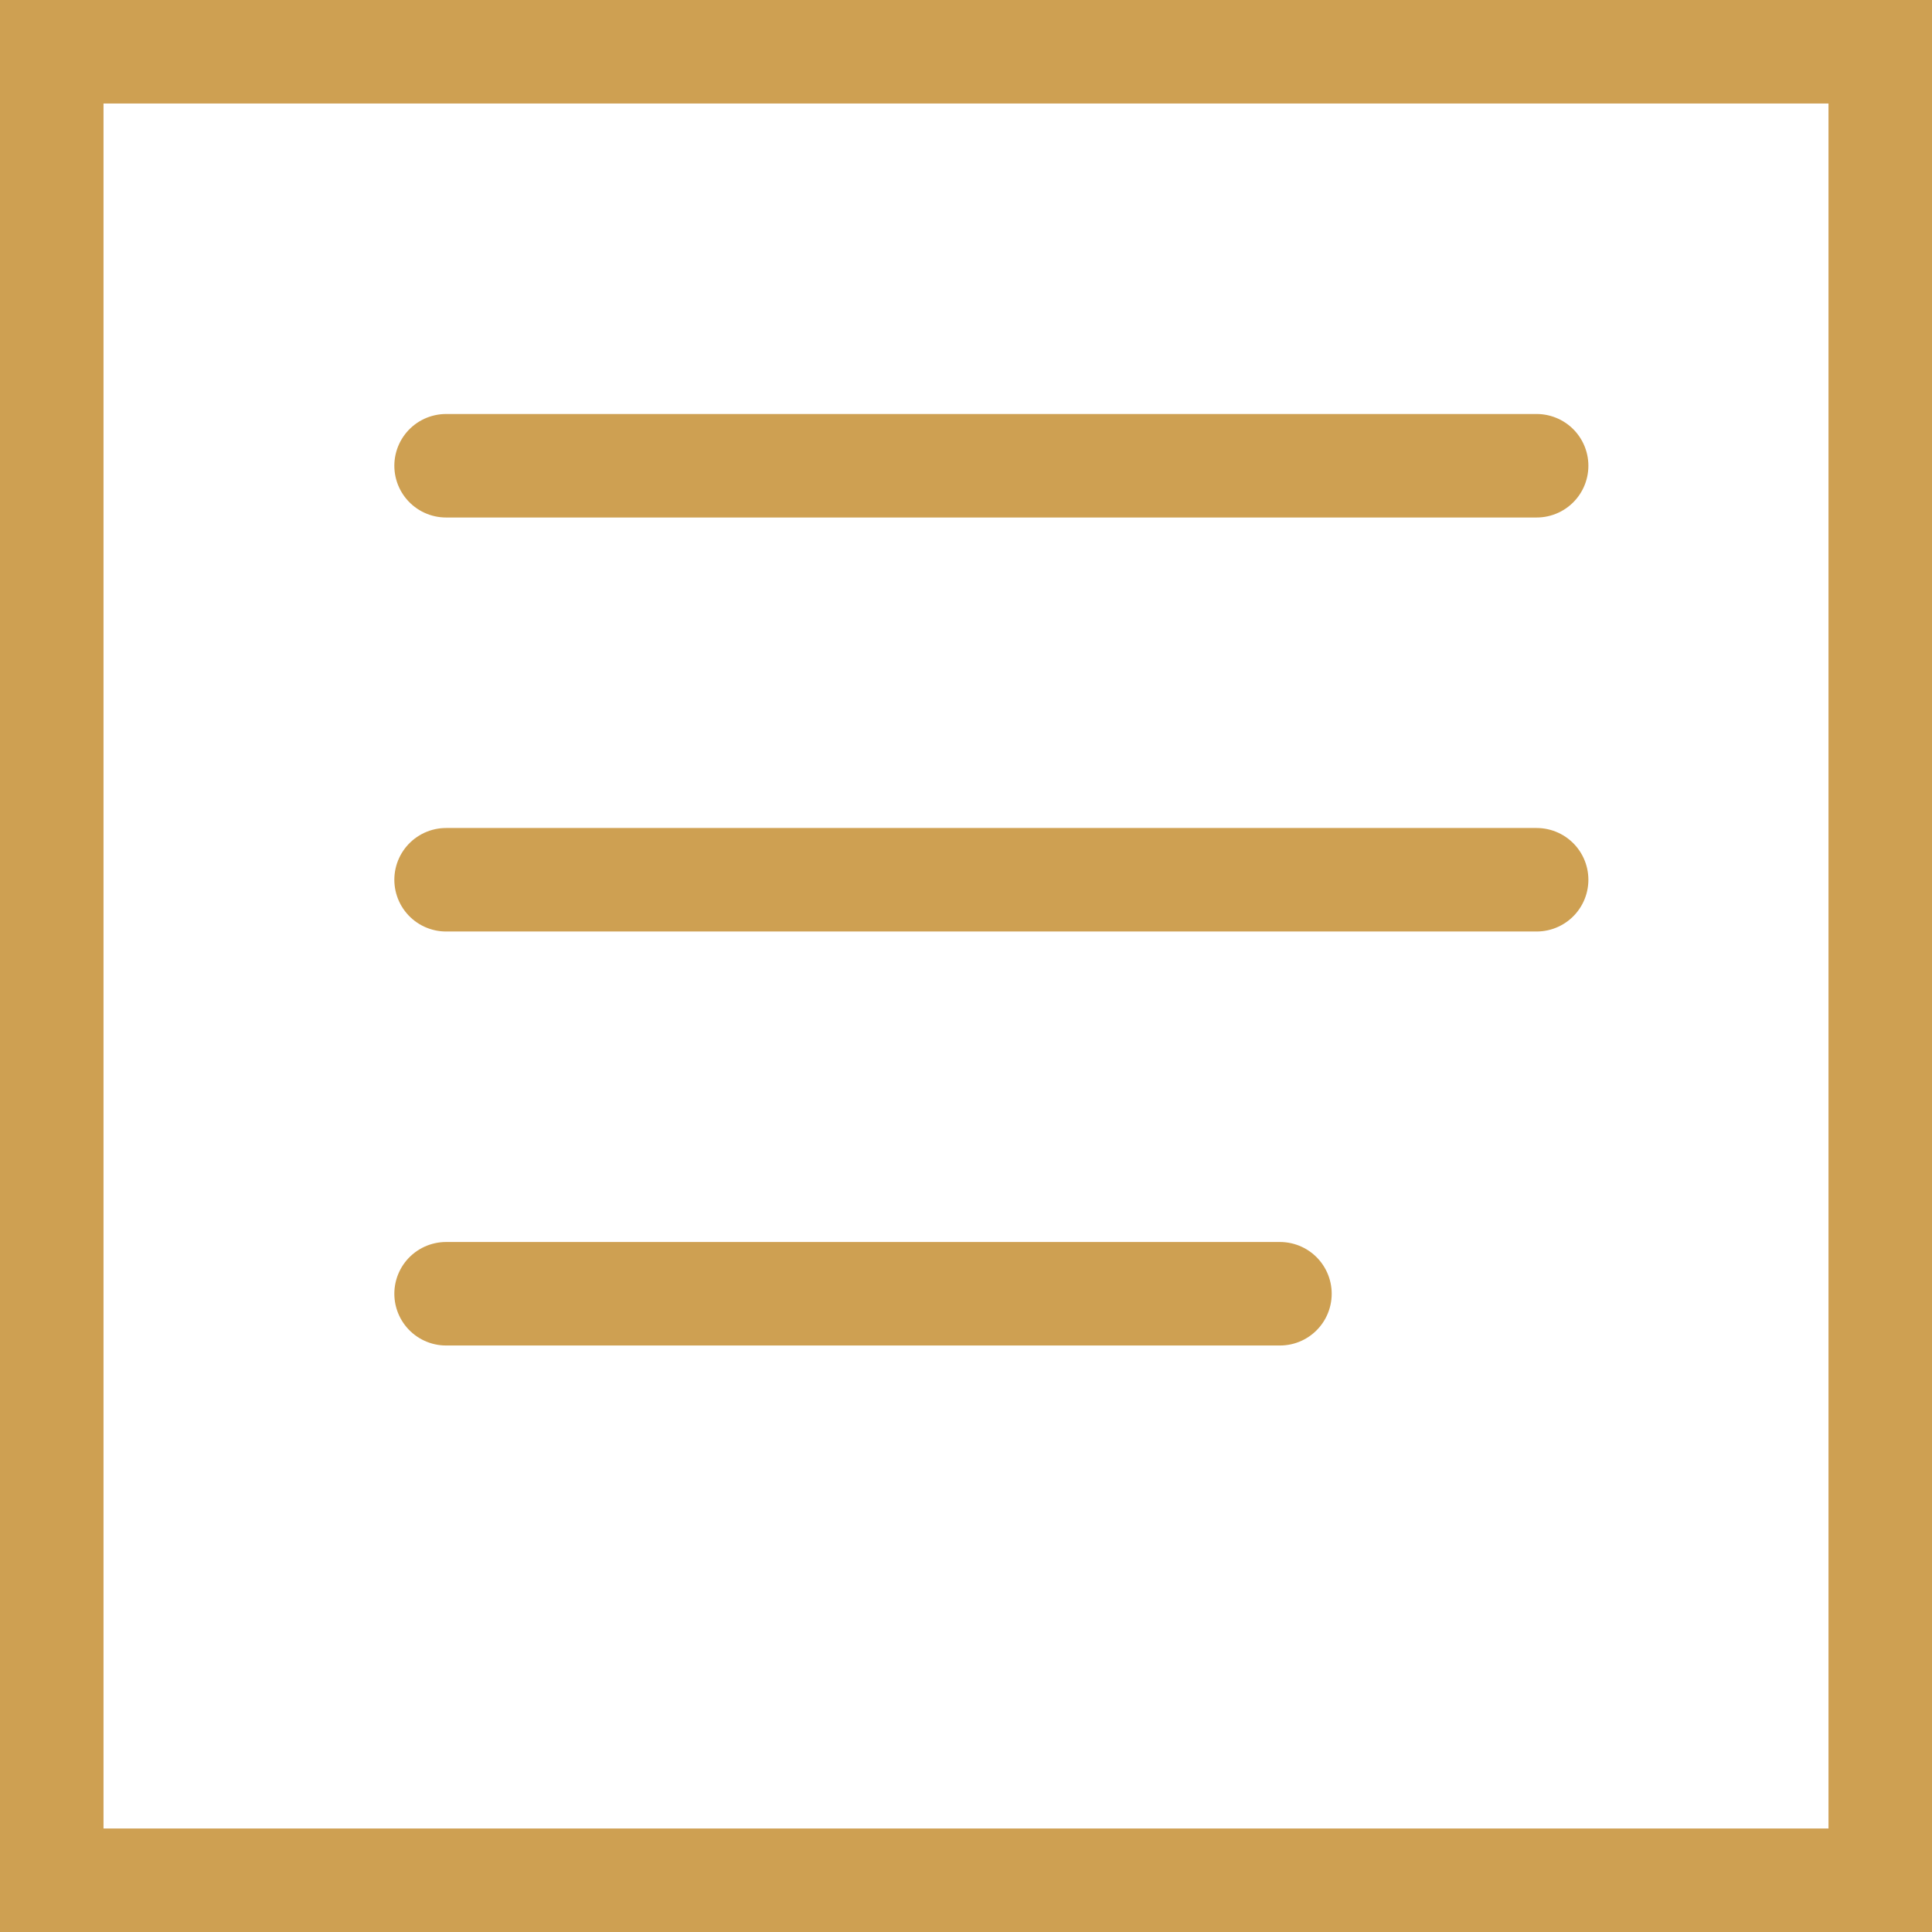 <svg xmlns="http://www.w3.org/2000/svg" width="28" height="28" viewBox="0 0 28 28">
    <g fill="none" fill-rule="evenodd" stroke="#CEA052" stroke-width="1.5">
        <path d="M.75.75h26.5v26.5H.75z"/>
        <g stroke-linecap="round">
            <path d="M6.465 6.75H22.27M6.465 12.75H22.27M6.465 18.75H18.55"/>
        </g>
    </g>
</svg>
